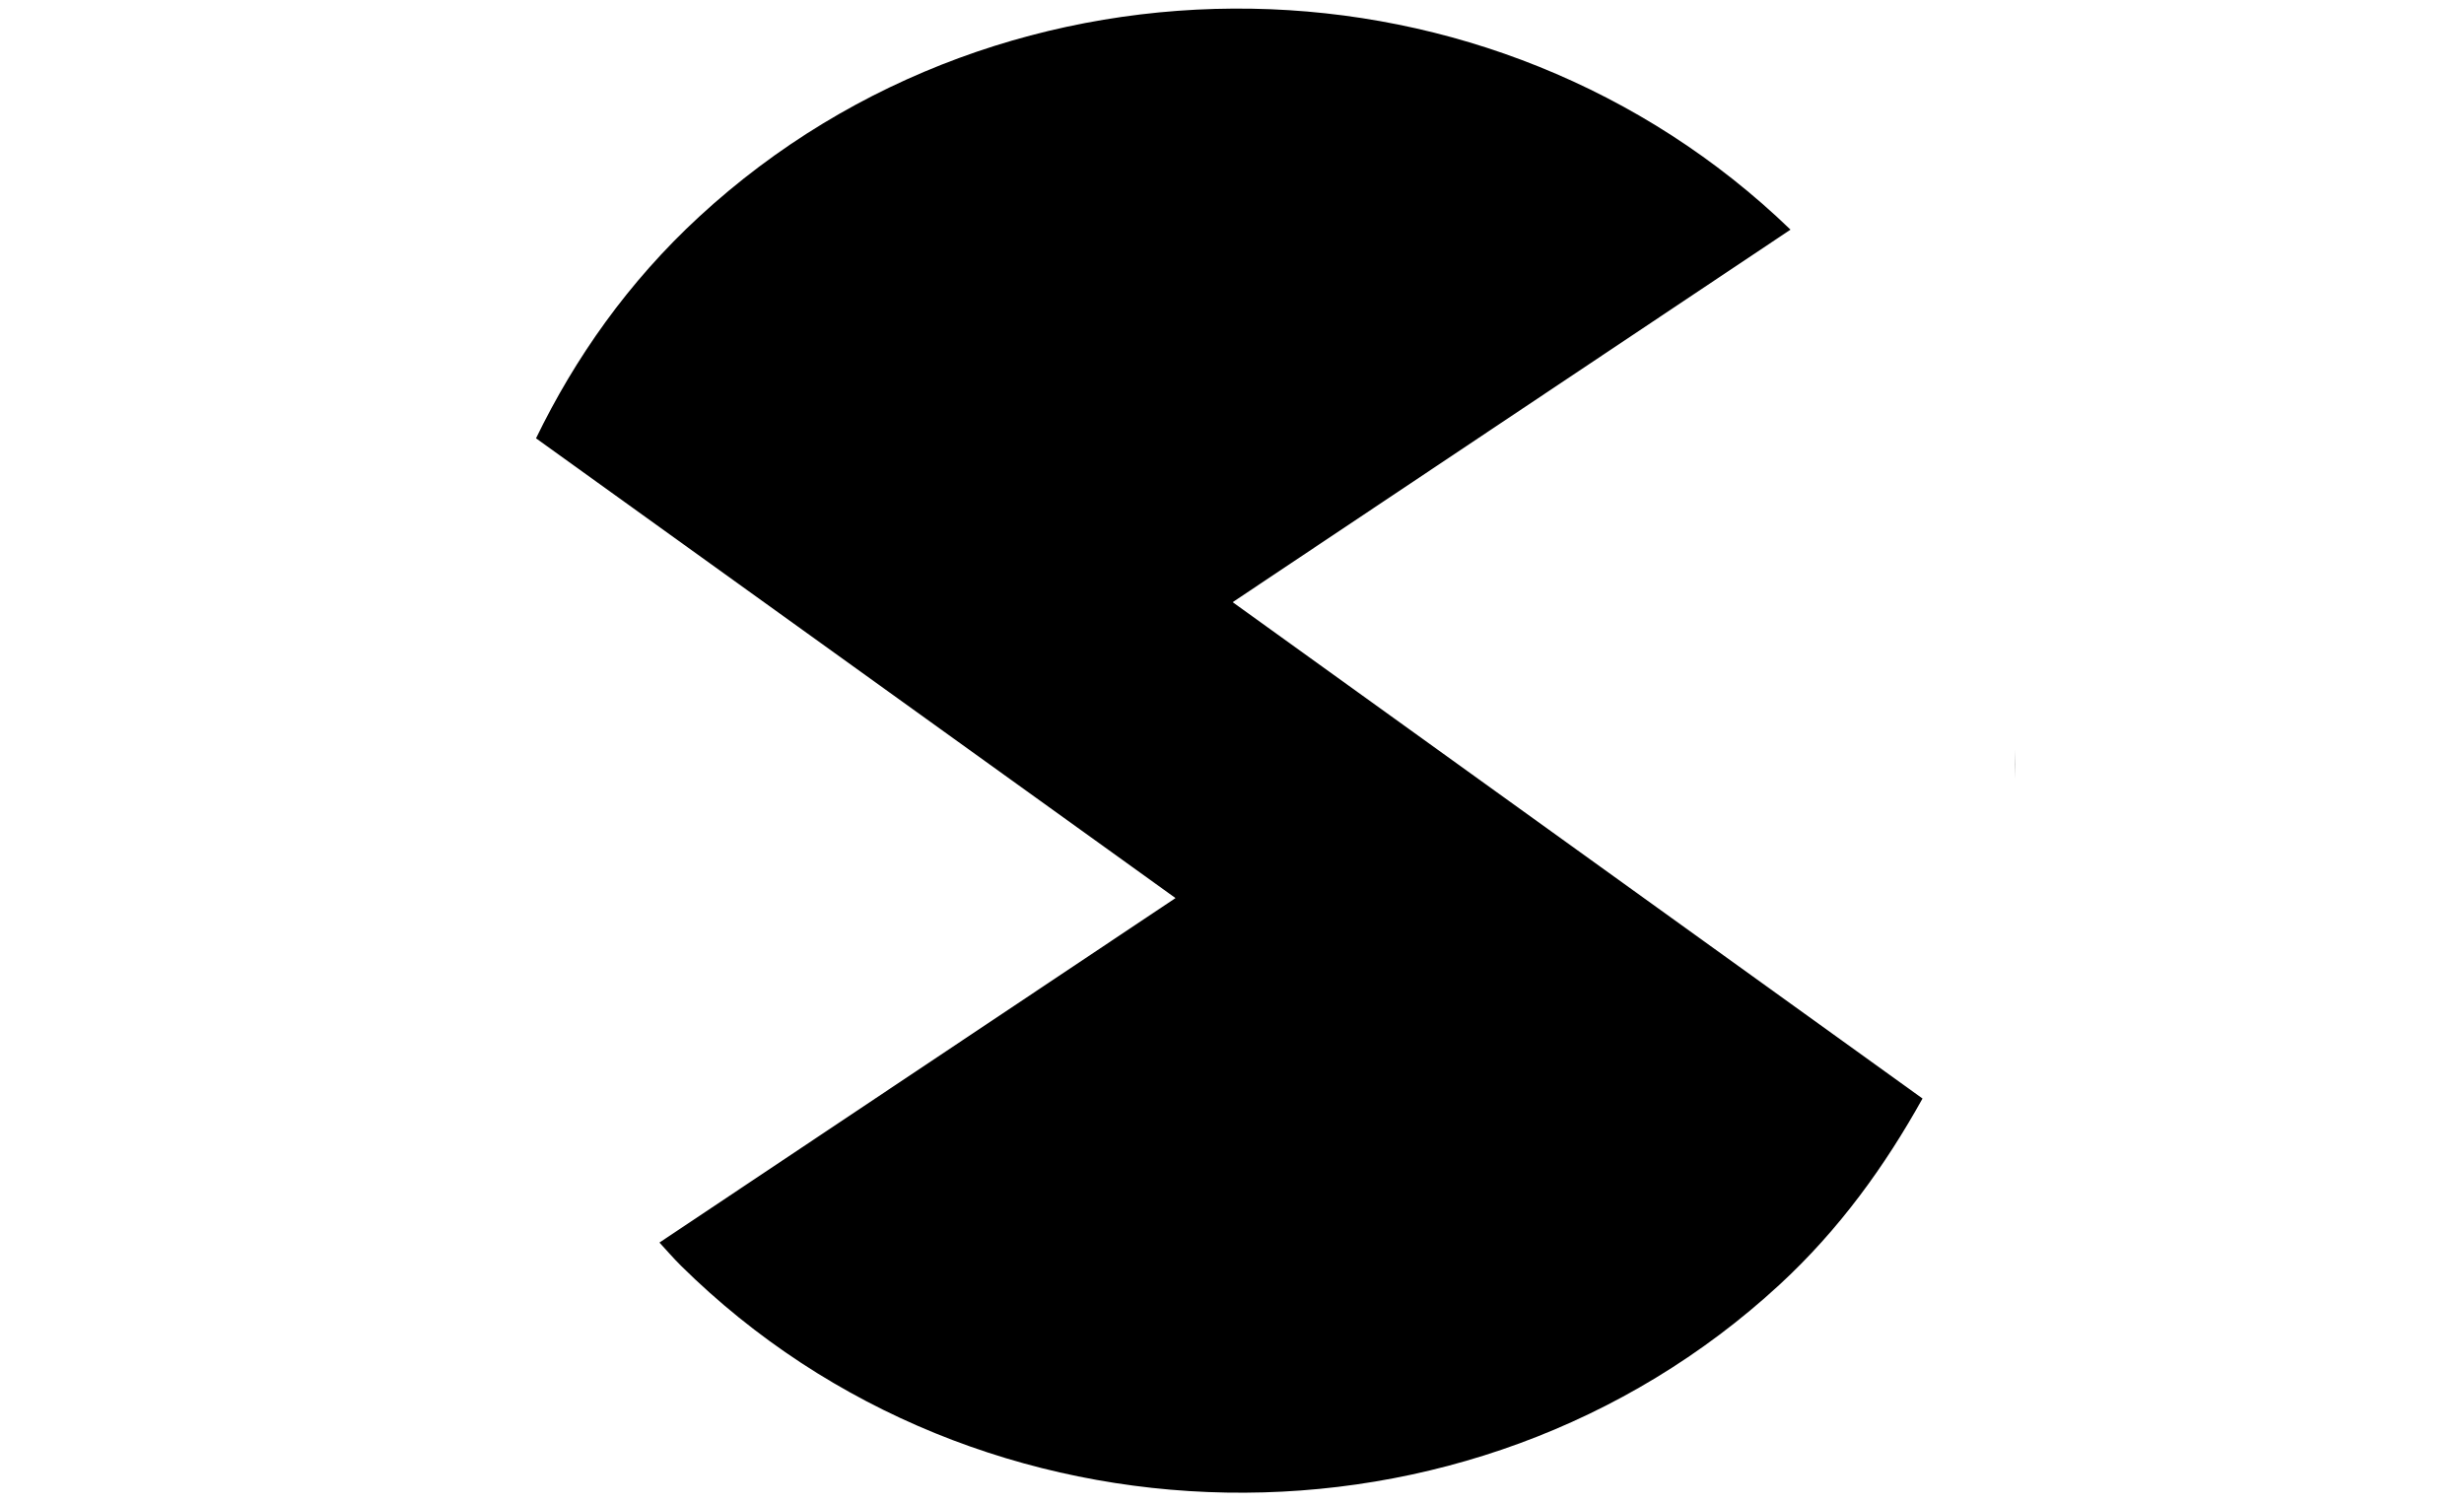 <?xml version="1.0" encoding="UTF-8" standalone="no"?>
<!DOCTYPE svg PUBLIC "-//W3C//DTD SVG 1.1//EN" "http://www.w3.org/Graphics/SVG/1.1/DTD/svg11.dtd">
<svg width="100%" height="100%" viewBox="0 0 200 122" version="1.1" xmlns="http://www.w3.org/2000/svg" xmlns:xlink="http://www.w3.org/1999/xlink" xml:space="preserve" xmlns:serif="http://www.serif.com/" style="fill-rule:evenodd;clip-rule:evenodd;stroke-linejoin:round;stroke-miterlimit:2;">
    <g transform="matrix(0.772,0,0,0.772,-588.532,-381.587)">
        <path d="M894.01,495.199C873.103,494.834 852.082,502.105 835.864,517.061C828.413,523.932 822.816,531.9 818.705,540.369L885.942,588.71L831.683,624.931C832.439,625.743 833.141,626.572 833.939,627.36C865.31,658.386 916.997,659.288 949.432,629.376C955.765,623.536 960.563,616.831 964.483,609.787L891.95,557.598L950.603,518.429C935.004,503.377 914.6,495.559 894.01,495.199ZM974.215,573.081L974.16,576.202C974.201,575.159 974.219,574.126 974.215,573.081Z" style="fill-rule:nonzero;"/>
    </g>
</svg>

